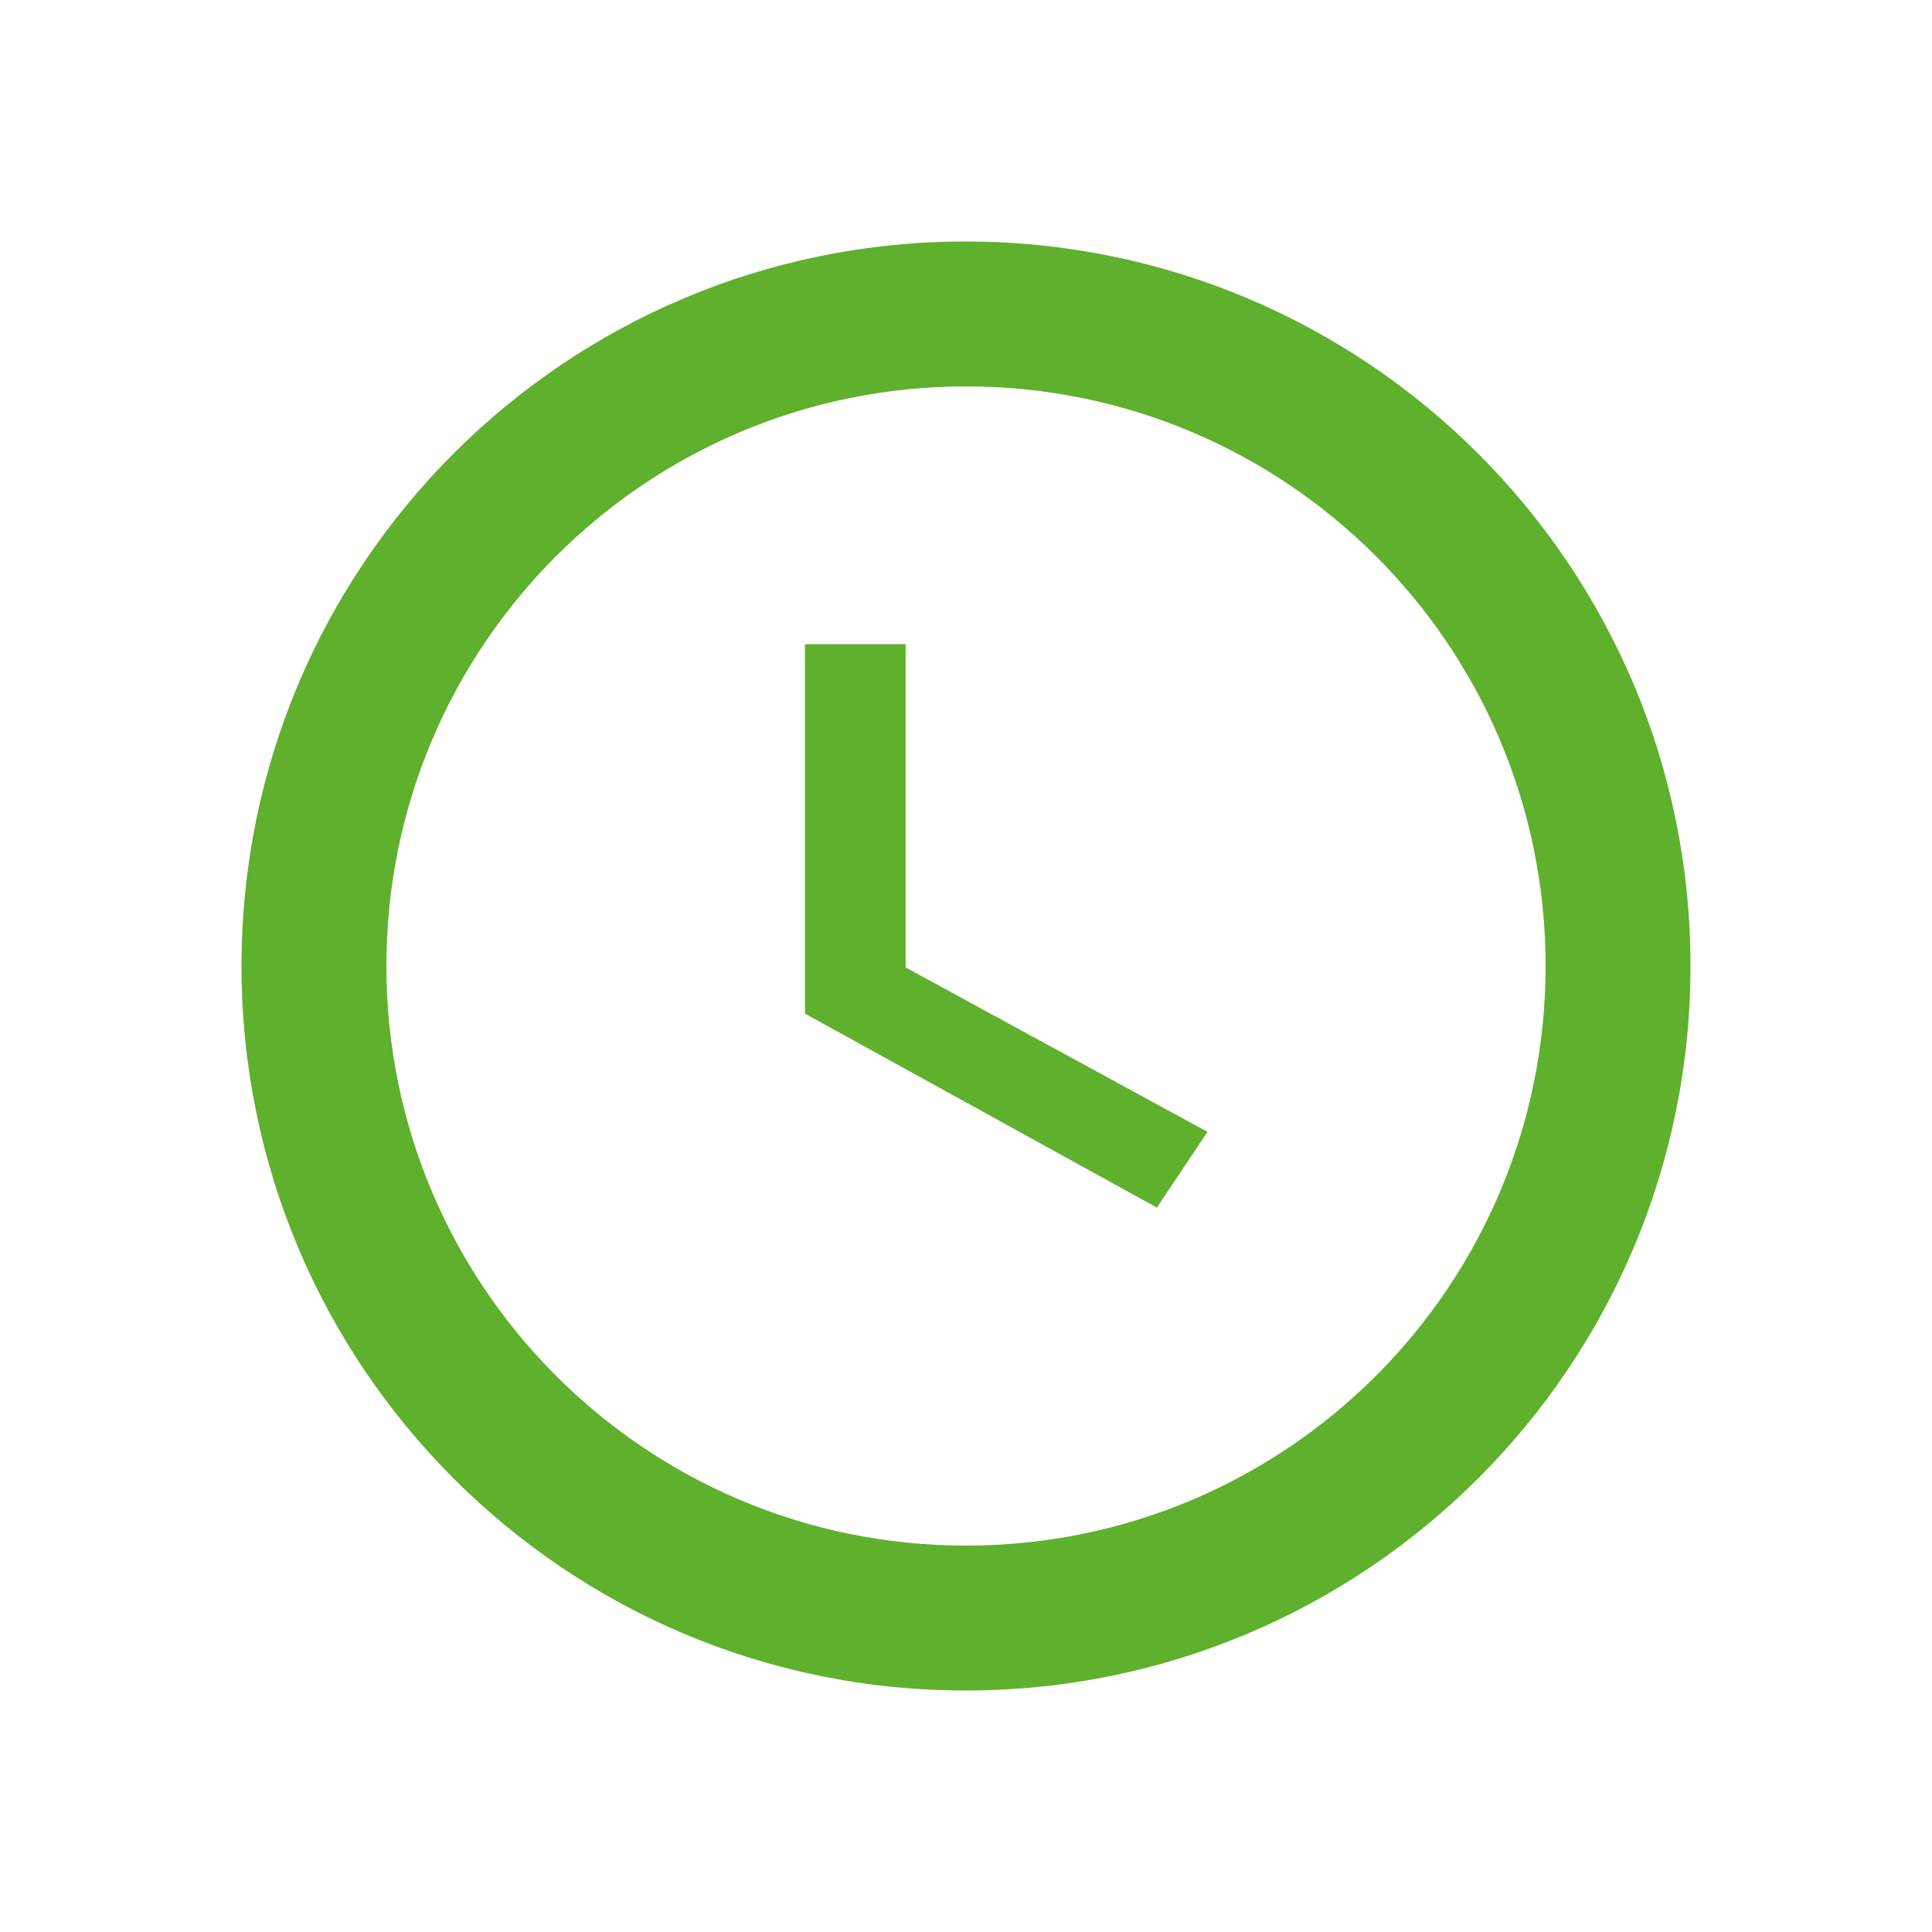 <svg width="20" height="20" viewBox="0 0 20 20" fill="none" xmlns="http://www.w3.org/2000/svg">
<g clip-path="url(#clip0_2074_1316)">
<path d="M9.996 2.5C5.853 2.5 2.5 5.856 2.5 10C2.5 14.144 5.853 17.5 9.996 17.5C14.14 17.5 17.5 14.144 17.5 10C17.5 5.856 14.14 2.5 9.996 2.5ZM10 16C6.685 16 4 13.315 4 10C4 6.685 6.685 4 10 4C13.315 4 16 6.685 16 10C16 13.315 13.315 16 10 16Z" fill="#5FB02D"/>
<path d="M9.375 6.668H8.333V10.493L11.976 12.501L12.5 11.717L9.375 10.015V6.668Z" fill="#5FB02D"/>
</g>
<defs>
<clipPath id="clip0_2074_1316">
<rect width="20" height="20" fill="white"/>
</clipPath>
</defs>
</svg>
